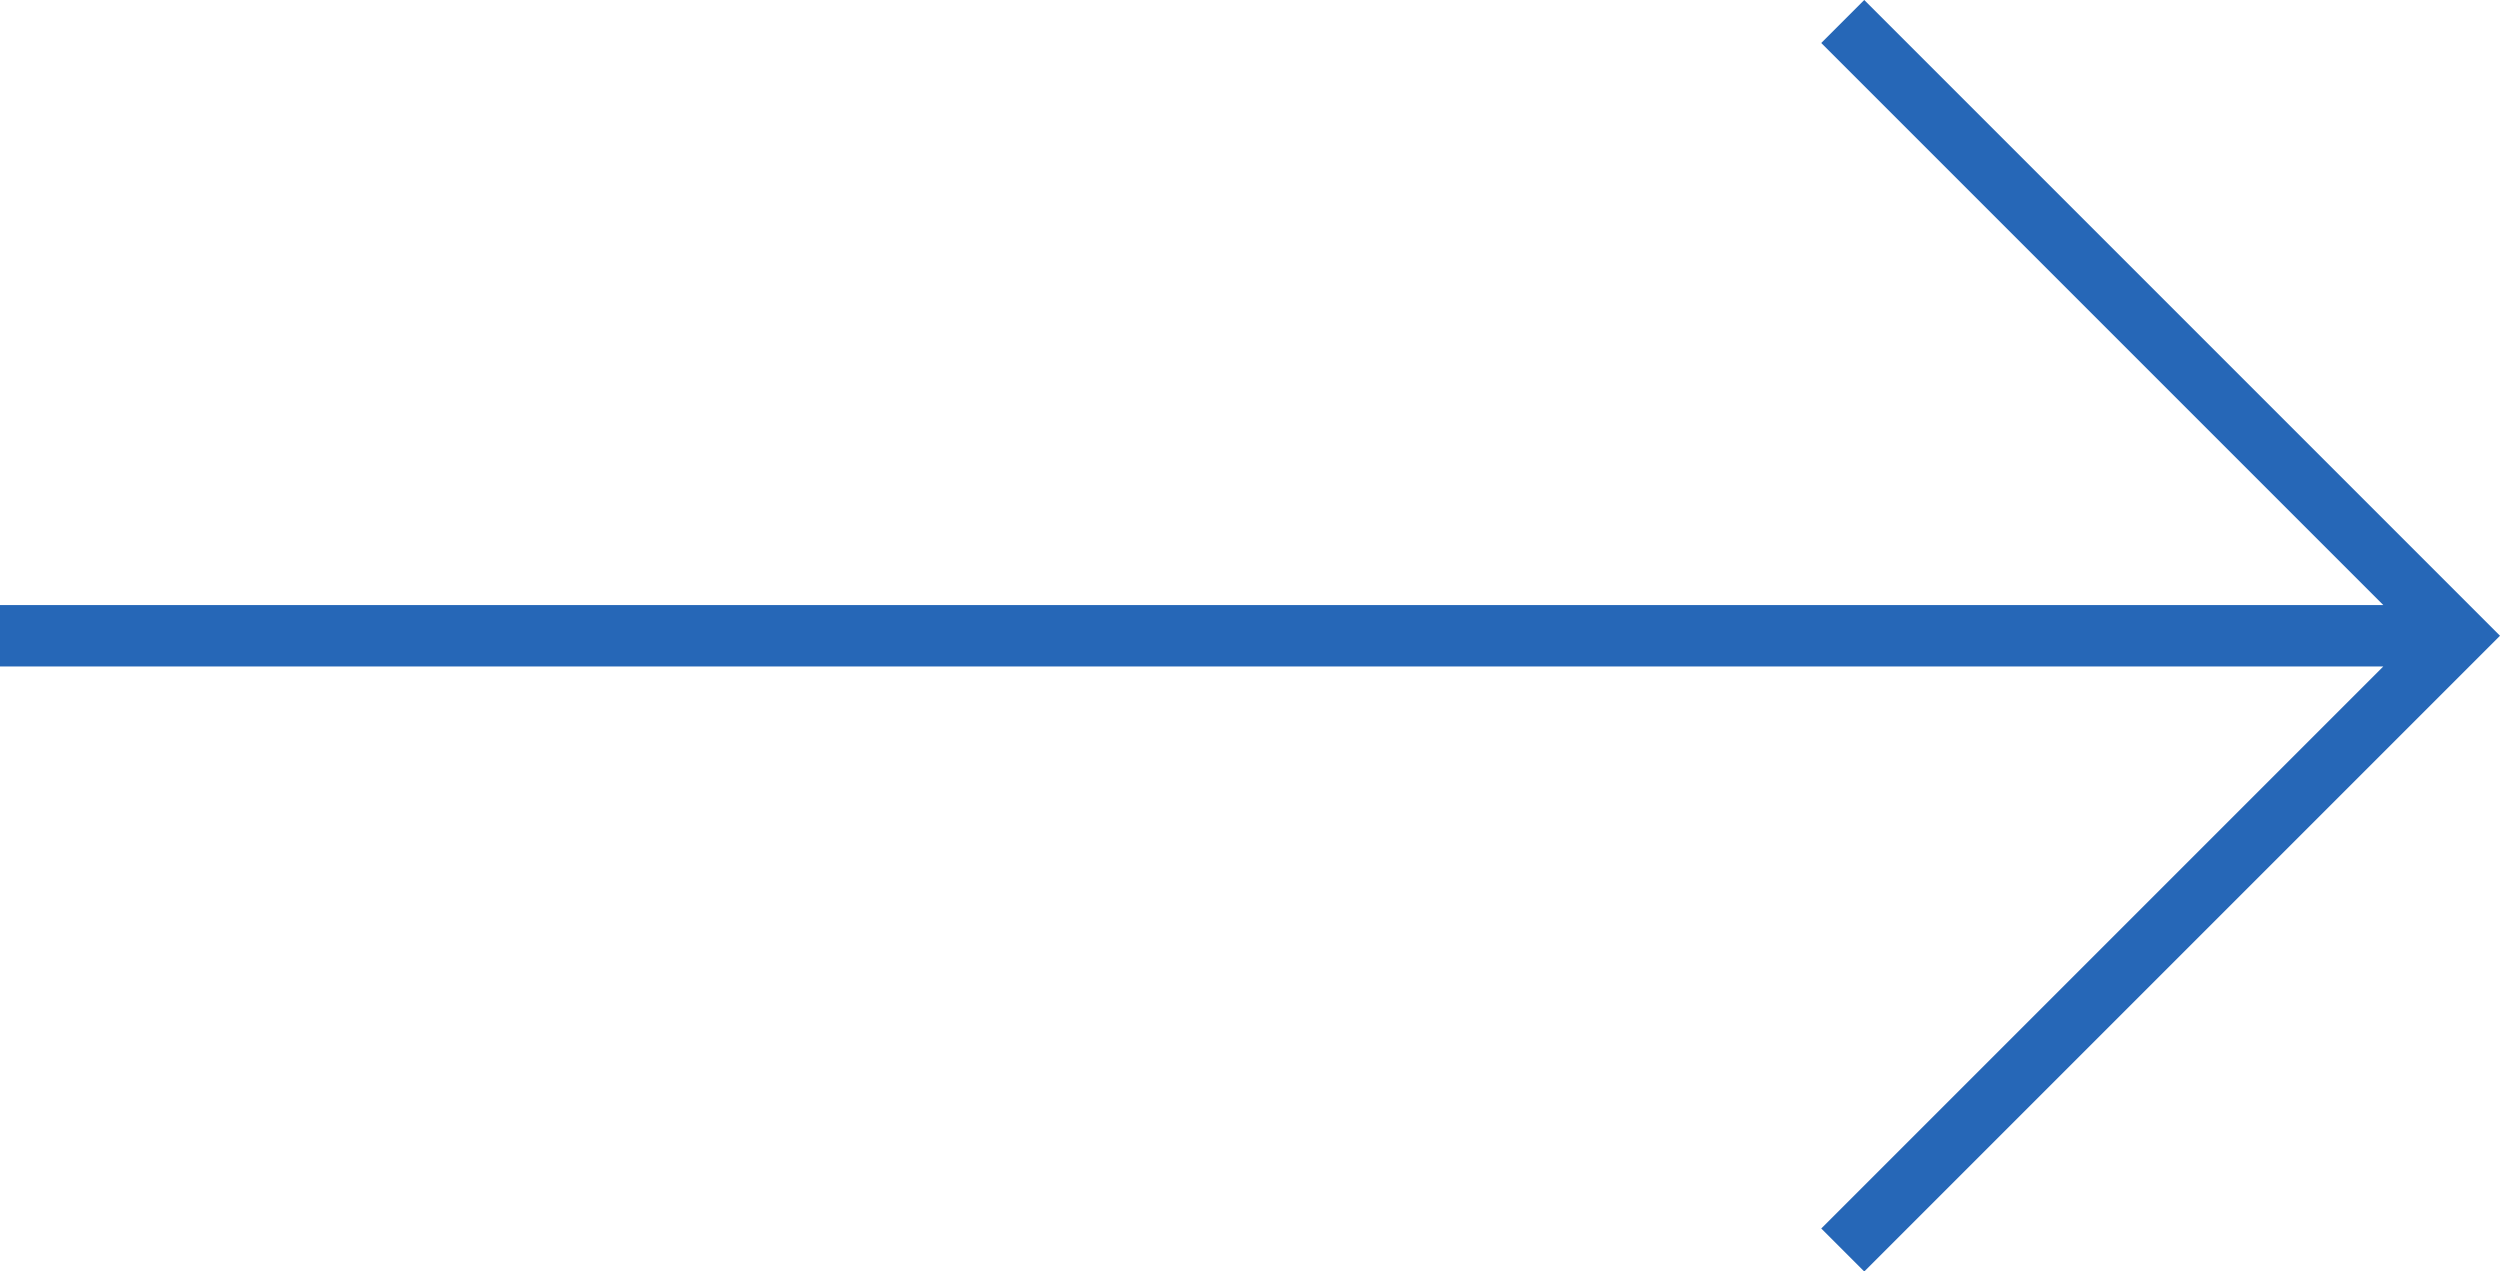 <svg version="1.1" id="Layer_1" xmlns="http://www.w3.org/2000/svg" xmlns:xlink="http://www.w3.org/1999/xlink" x="0px" y="0px" viewBox="0 0 81.4 41.4" style="enable-background:new 0 0 81.4 41.4;" xml:space="preserve">
  <style type="text/css">
    .st-arrow {
      fill: #2667B7;
    }
  </style>
  <polygon class="st-arrow" points="60.7,0 59.3,1.4 77.6,19.7 0,19.7 0,21.7 77.6,21.7 59.3,40 60.7,41.4 81.4,20.7 " />
</svg>